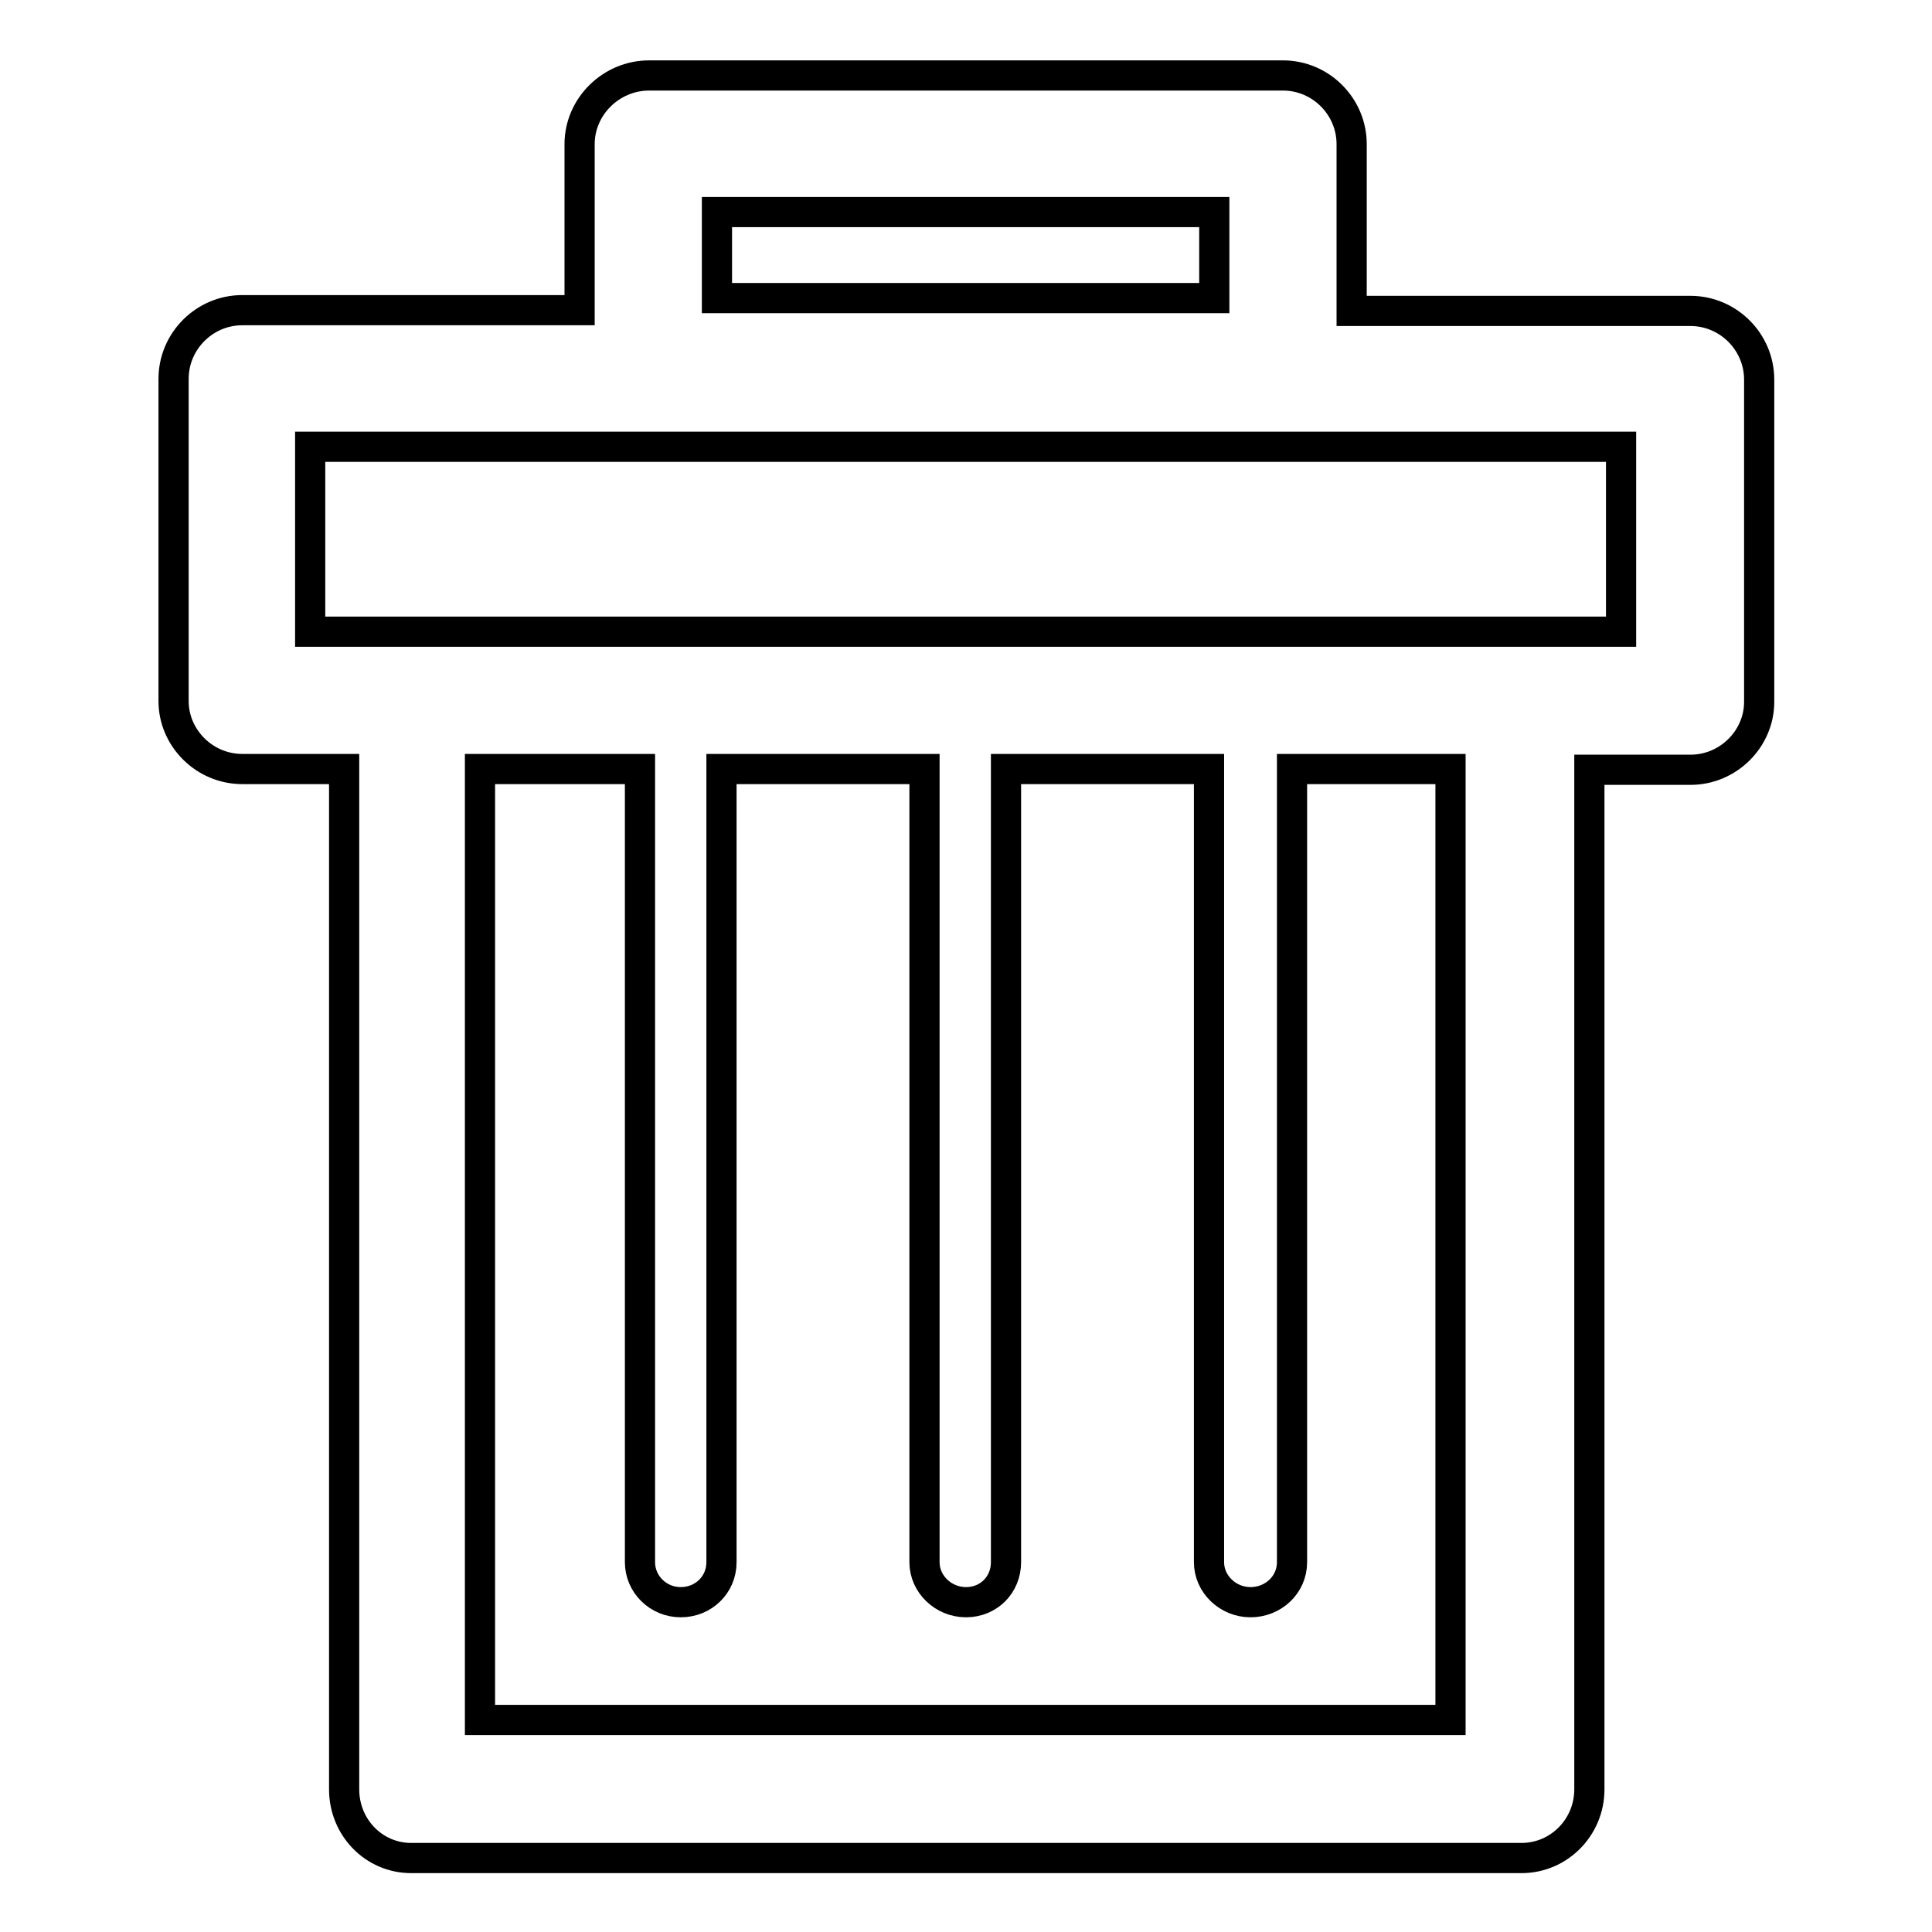 <?xml version="1.0" encoding="utf-8"?>
<!-- Svg Vector Icons : http://www.onlinewebfonts.com/icon -->
<!DOCTYPE svg PUBLIC "-//W3C//DTD SVG 1.1//EN" "http://www.w3.org/Graphics/SVG/1.1/DTD/svg11.dtd">
<svg version="1.1" xmlns="http://www.w3.org/2000/svg" xmlns:xlink="http://www.w3.org/1999/xlink" x="0px" y="0px" viewBox="0 0 256 256" enable-background="new 0 0 256 256" xml:space="preserve">
<g> <path stroke-width="4" fill-opacity="0" stroke="#000000"  d="M54.5,83.7h0.3h146.6h0.2h13.2V59.2H41.1v24.5h13.1H54.5L54.5,83.7z M86,10L86,10h0.2H170 c5,0,9.1,4.1,9.1,9.1v0.2v21.9H224c5,0,9.1,4.1,9.1,9.1v0.2v42.5c0,4.9-4.1,9-9.1,9h-0.2h-13.2v135.1c0,5-4,9.1-9,9.1h-0.2H54.5 c-5,0-8.9-4.1-8.9-9.1v-0.2V101.9H32.1c-5,0-9.1-4.1-9.1-9v-0.2V50.2c0-5,4.1-9.1,9.1-9.1h0.2h44.5V19.1C76.8,14.1,81,10,86,10 L86,10z M160.9,28.1L160.9,28.1H95v11.4h65.9V28.1L160.9,28.1z M95.6,101.9L95.6,101.9V207c0,3-2.4,5.3-5.4,5.3 c-3,0-5.4-2.4-5.4-5.3V101.9H63.6v126h128.6v-126h-21V207c0,3-2.5,5.3-5.5,5.3s-5.5-2.4-5.5-5.3V101.9h-26.9V207 c0,3-2.3,5.3-5.3,5.3c-3,0-5.5-2.4-5.5-5.3V101.9H95.6L95.6,101.9z"/></g>
</svg>